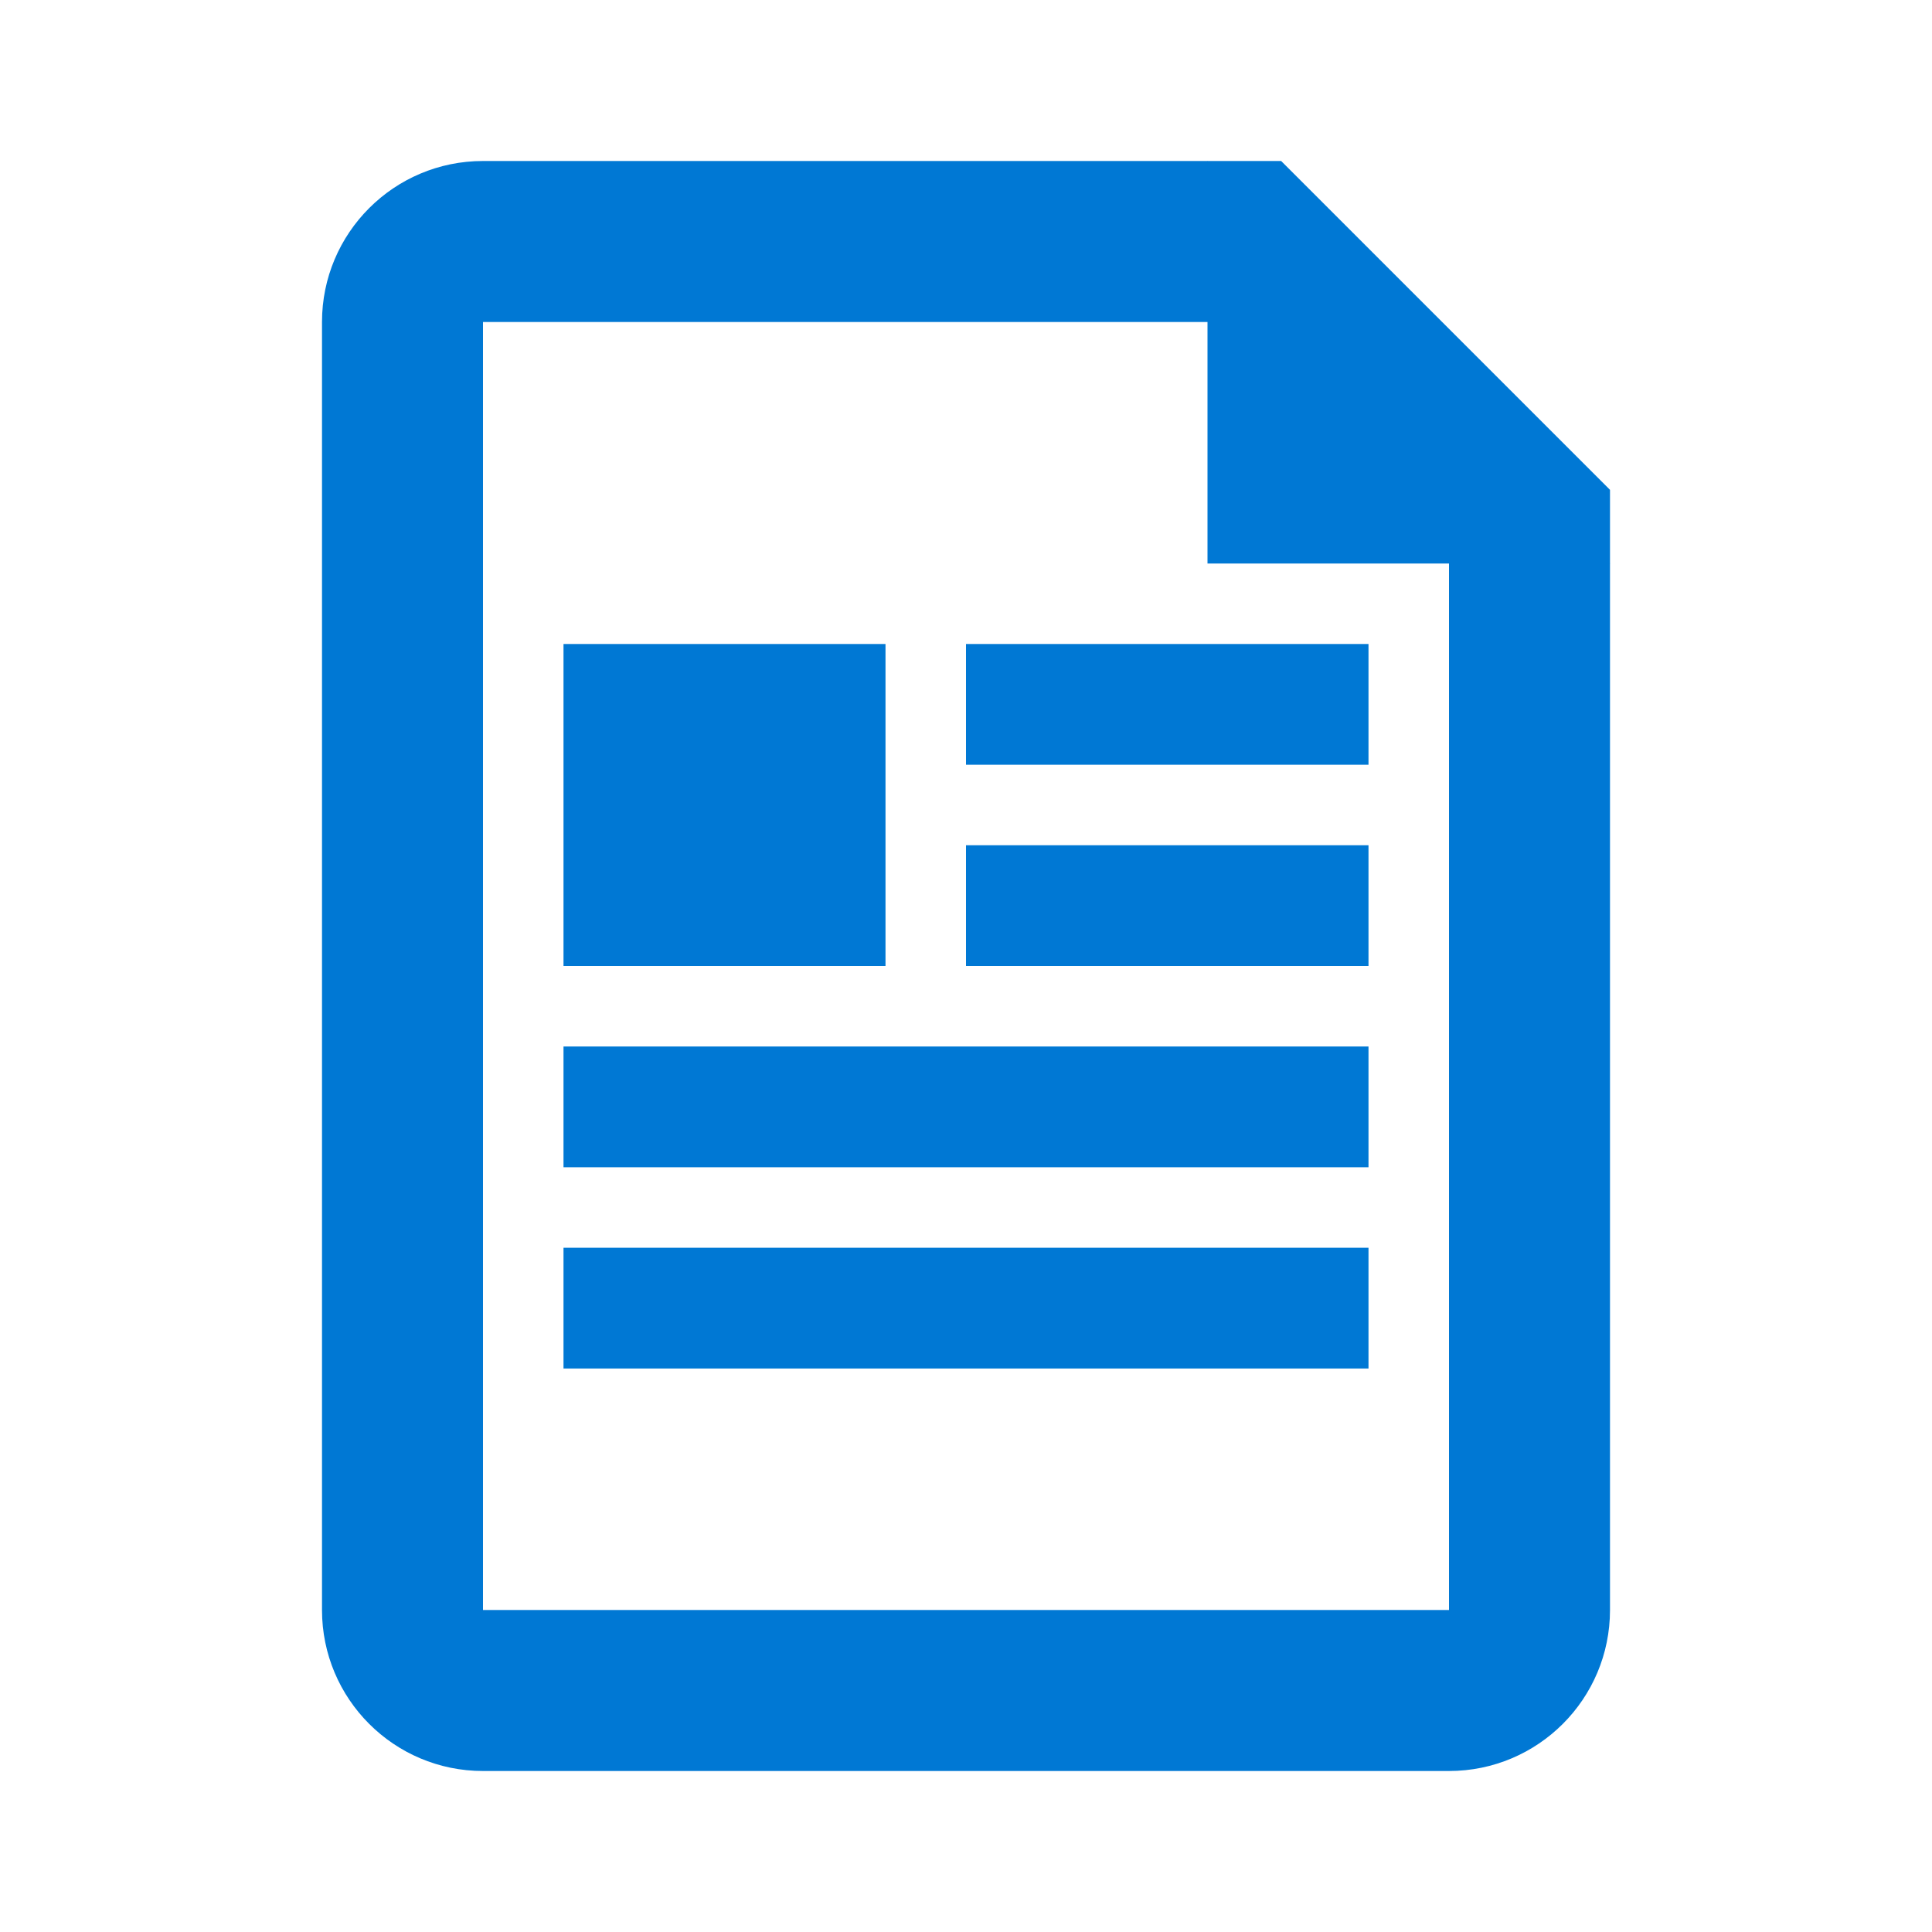 <svg width="24" height="24" viewBox="0 0 24 24" fill="none" xmlns="http://www.w3.org/2000/svg">
<g clip-path="url(#clip0_58701_73047)">
<path d="M18 22H6C4.895 22 4 21.105 4 20V4C4 2.895 4.895 2 6 2H15.915L20 6.085V20C20 21.105 19.105 22 18 22ZM6 4V20H18V6.915L15.085 4H6Z" fill="#0078D4"/>
<path d="M15 2L20 7H15V2Z" fill="#0078D4"/>
<path d="M11 8H7V12H11V8Z" fill="#0078D4"/>
<path d="M17 8H12V9.5H17V8Z" fill="#0078D4"/>
<path d="M17 10.5H12V12H17V10.5Z" fill="#0078D4"/>
<path d="M17 13H7V14.5H17V13Z" fill="#0078D4"/>
<path d="M17 15.5H7V17H17V15.5Z" fill="#0078D4"/>
</g>
<defs>
<clipPath id="clip0_58701_73047">
<rect width="24" height="24" fill="white"/>
</clipPath>
</defs>
</svg>
